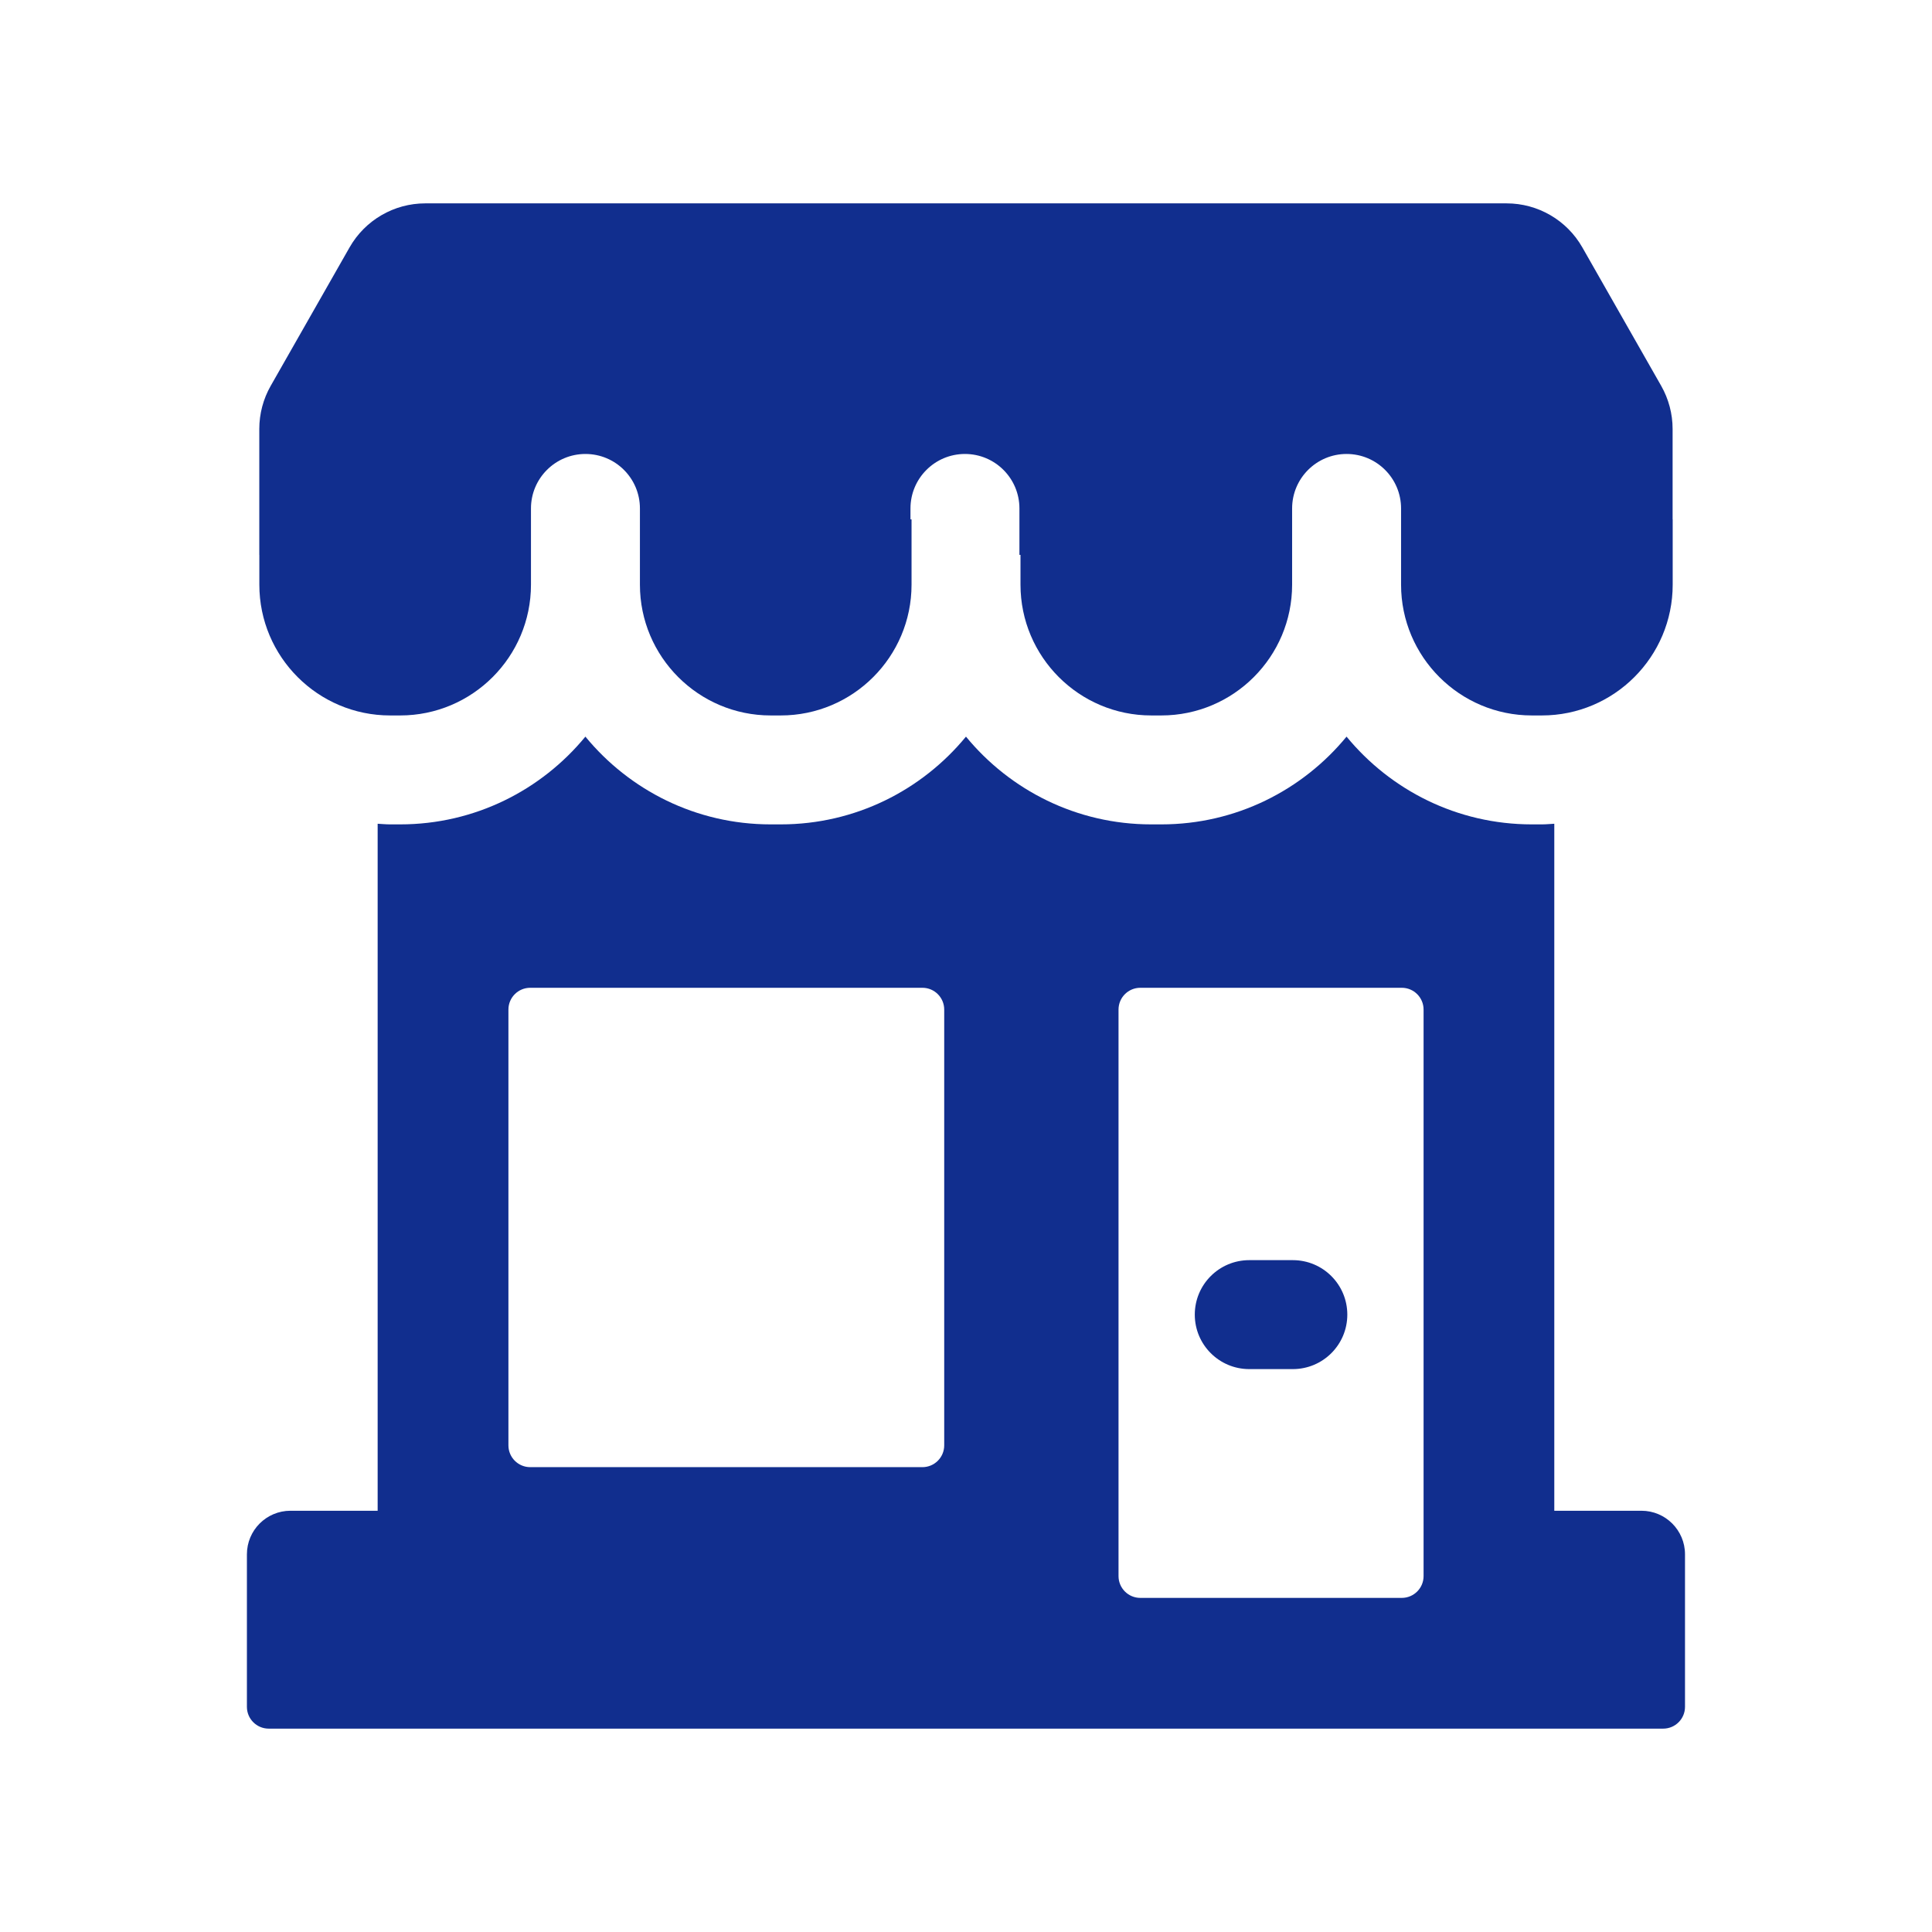 <?xml version="1.0" encoding="UTF-8"?>
<svg id="Layer_4" xmlns="http://www.w3.org/2000/svg" version="1.1" viewBox="0 0 76 76">
  <!-- Generator: Adobe Illustrator 29.2.1, SVG Export Plug-In . SVG Version: 2.1.0 Build 116)  -->
  <defs>
    <style>
      .st0, .st1 {
        fill: #112e8e;
      }

      .st1 {
        display: none;
      }
    </style>
  </defs>
  <path class="st1" d="M19.9,16.8h31v-3.3c0-3.6-2.9-6.5-6.5-6.5h-26.2c-3.6,0-6.5,2.9-6.5,6.5v49c0,3.6,2.9,6.5,6.5,6.5h26.2c3.6,0,6.5-2.9,6.5-6.5v-8.2h-31c-.9,0-1.7-.7-1.7-1.7V18.5c0-.9.7-1.7,1.7-1.7ZM33,64.9h-3.3c-1.8,0-3.3-1.5-3.3-3.3h0c0-1.8,1.5-3.3,3.3-3.3h3.3c1.8,0,3.3,1.5,3.3,3.3h0c0,1.8-1.5,3.3-3.3,3.3Z"/>
  <path class="st1" d="M57.9,54c-1.6,0-2.9,1.3-2.9,2.9s1.3,2.9,2.9,2.9,2.9-1.3,2.9-2.9-1.3-2.9-2.9-2.9ZM39.8,41.7h19.1c1,0,1.9-.7,2-1.6l3.3-13.8c.3-1.3-.7-2.6-2-2.6h-26.9l-.5-1.9c-.3-1.5-1.6-2.5-3.1-2.5h-4.4c-1.1,0-2,.9-2,2s.9,2,2,2h3.6l4.7,18.2-1.8,5.6c-.2.7,0,1.3.3,1.9s1,.8,1.7.8h23.3c1.1,0,2-.9,2-2s-.9-2-2-2h-20.4l1.1-3.4v-.7h-.2.2ZM51,30.7c0-1.1.9-2,2-2s2,.9,2,2v4.9c0,1.1-.9,2-2,2s-2-.9-2-2v-4.9ZM42.9,30.7c0-1.1.9-2,2-2s2,.9,2,2v4.9c0,1.1-.9,2-2,2s-2-.9-2-2v-4.9Z"/>
  <g>
    <path class="st0" d="M64.571,59.429h-3.429v-27.025c-.162.008-.323.025-.487.025h-.399c-2.932,0-5.555-1.346-7.286-3.452-1.731,2.106-4.353,3.452-7.286,3.452h-.399c-2.932,0-5.555-1.346-7.286-3.452-1.731,2.106-4.354,3.452-7.286,3.452h-.399c-2.932,0-5.555-1.346-7.286-3.452-1.731,2.106-4.354,3.452-7.286,3.452h-.399c-.165,0-.325-.016-.487-.025v27.025h-3.429c-.947,0-1.714.768-1.714,1.714v6c0,.473.384.857.857.857h54.857c.473,0,.857-.384.857-.857v-6c0-.947-.768-1.714-1.714-1.714ZM37.143,56.857c0,.473-.384.857-.857.857h-15.429c-.473,0-.857-.384-.857-.857v-17.143c0-.473.384-.857.857-.857h15.429c.473,0,.857.384.857.857v17.143ZM56,62c0,.473-.384.857-.857.857h-10.286c-.473,0-.857-.384-.857-.857v-22.286c0-.473.384-.857.857-.857h10.286c.473,0,.857.384.857.857v22.286Z"/>
    <path class="st0" d="M50.857,49.571h-1.714c-1.184,0-2.143.959-2.143,2.143,0,1.184.959,2.143,2.143,2.143h1.714c1.184,0,2.143-.959,2.143-2.143,0-1.184-.959-2.143-2.143-2.143ZM65.796,20.429v-3.554c0-.595-.155-1.18-.449-1.697l-3.102-5.446c-.61-1.071-1.747-1.732-2.979-1.732H16.73c-1.232,0-2.369.661-2.979,1.732l-3.102,5.446c-.295.517-.449,1.102-.449,1.697v4.953h.002v1.173c0,2.836,2.307,5.143,5.143,5.143h.399c2.836,0,5.143-2.307,5.143-5.143v-3c0-1.183.959-2.143,2.143-2.143s2.143.959,2.143,2.143v3c0,2.836,2.307,5.143,5.143,5.143h.399c2.836,0,5.143-2.307,5.143-5.143v-2.571h-.042v-.429c0-1.183.959-2.143,2.143-2.143s2.143.959,2.143,2.143v1.827h.042v1.173c0,2.836,2.307,5.143,5.143,5.143h.399c2.836,0,5.143-2.307,5.143-5.143v-3c0-1.183.959-2.143,2.143-2.143s2.143.959,2.143,2.143v3c0,2.836,2.307,5.143,5.143,5.143h.399c2.836,0,5.143-2.307,5.143-5.143v-2.571h-.002Z"/>
  </g>
</svg>